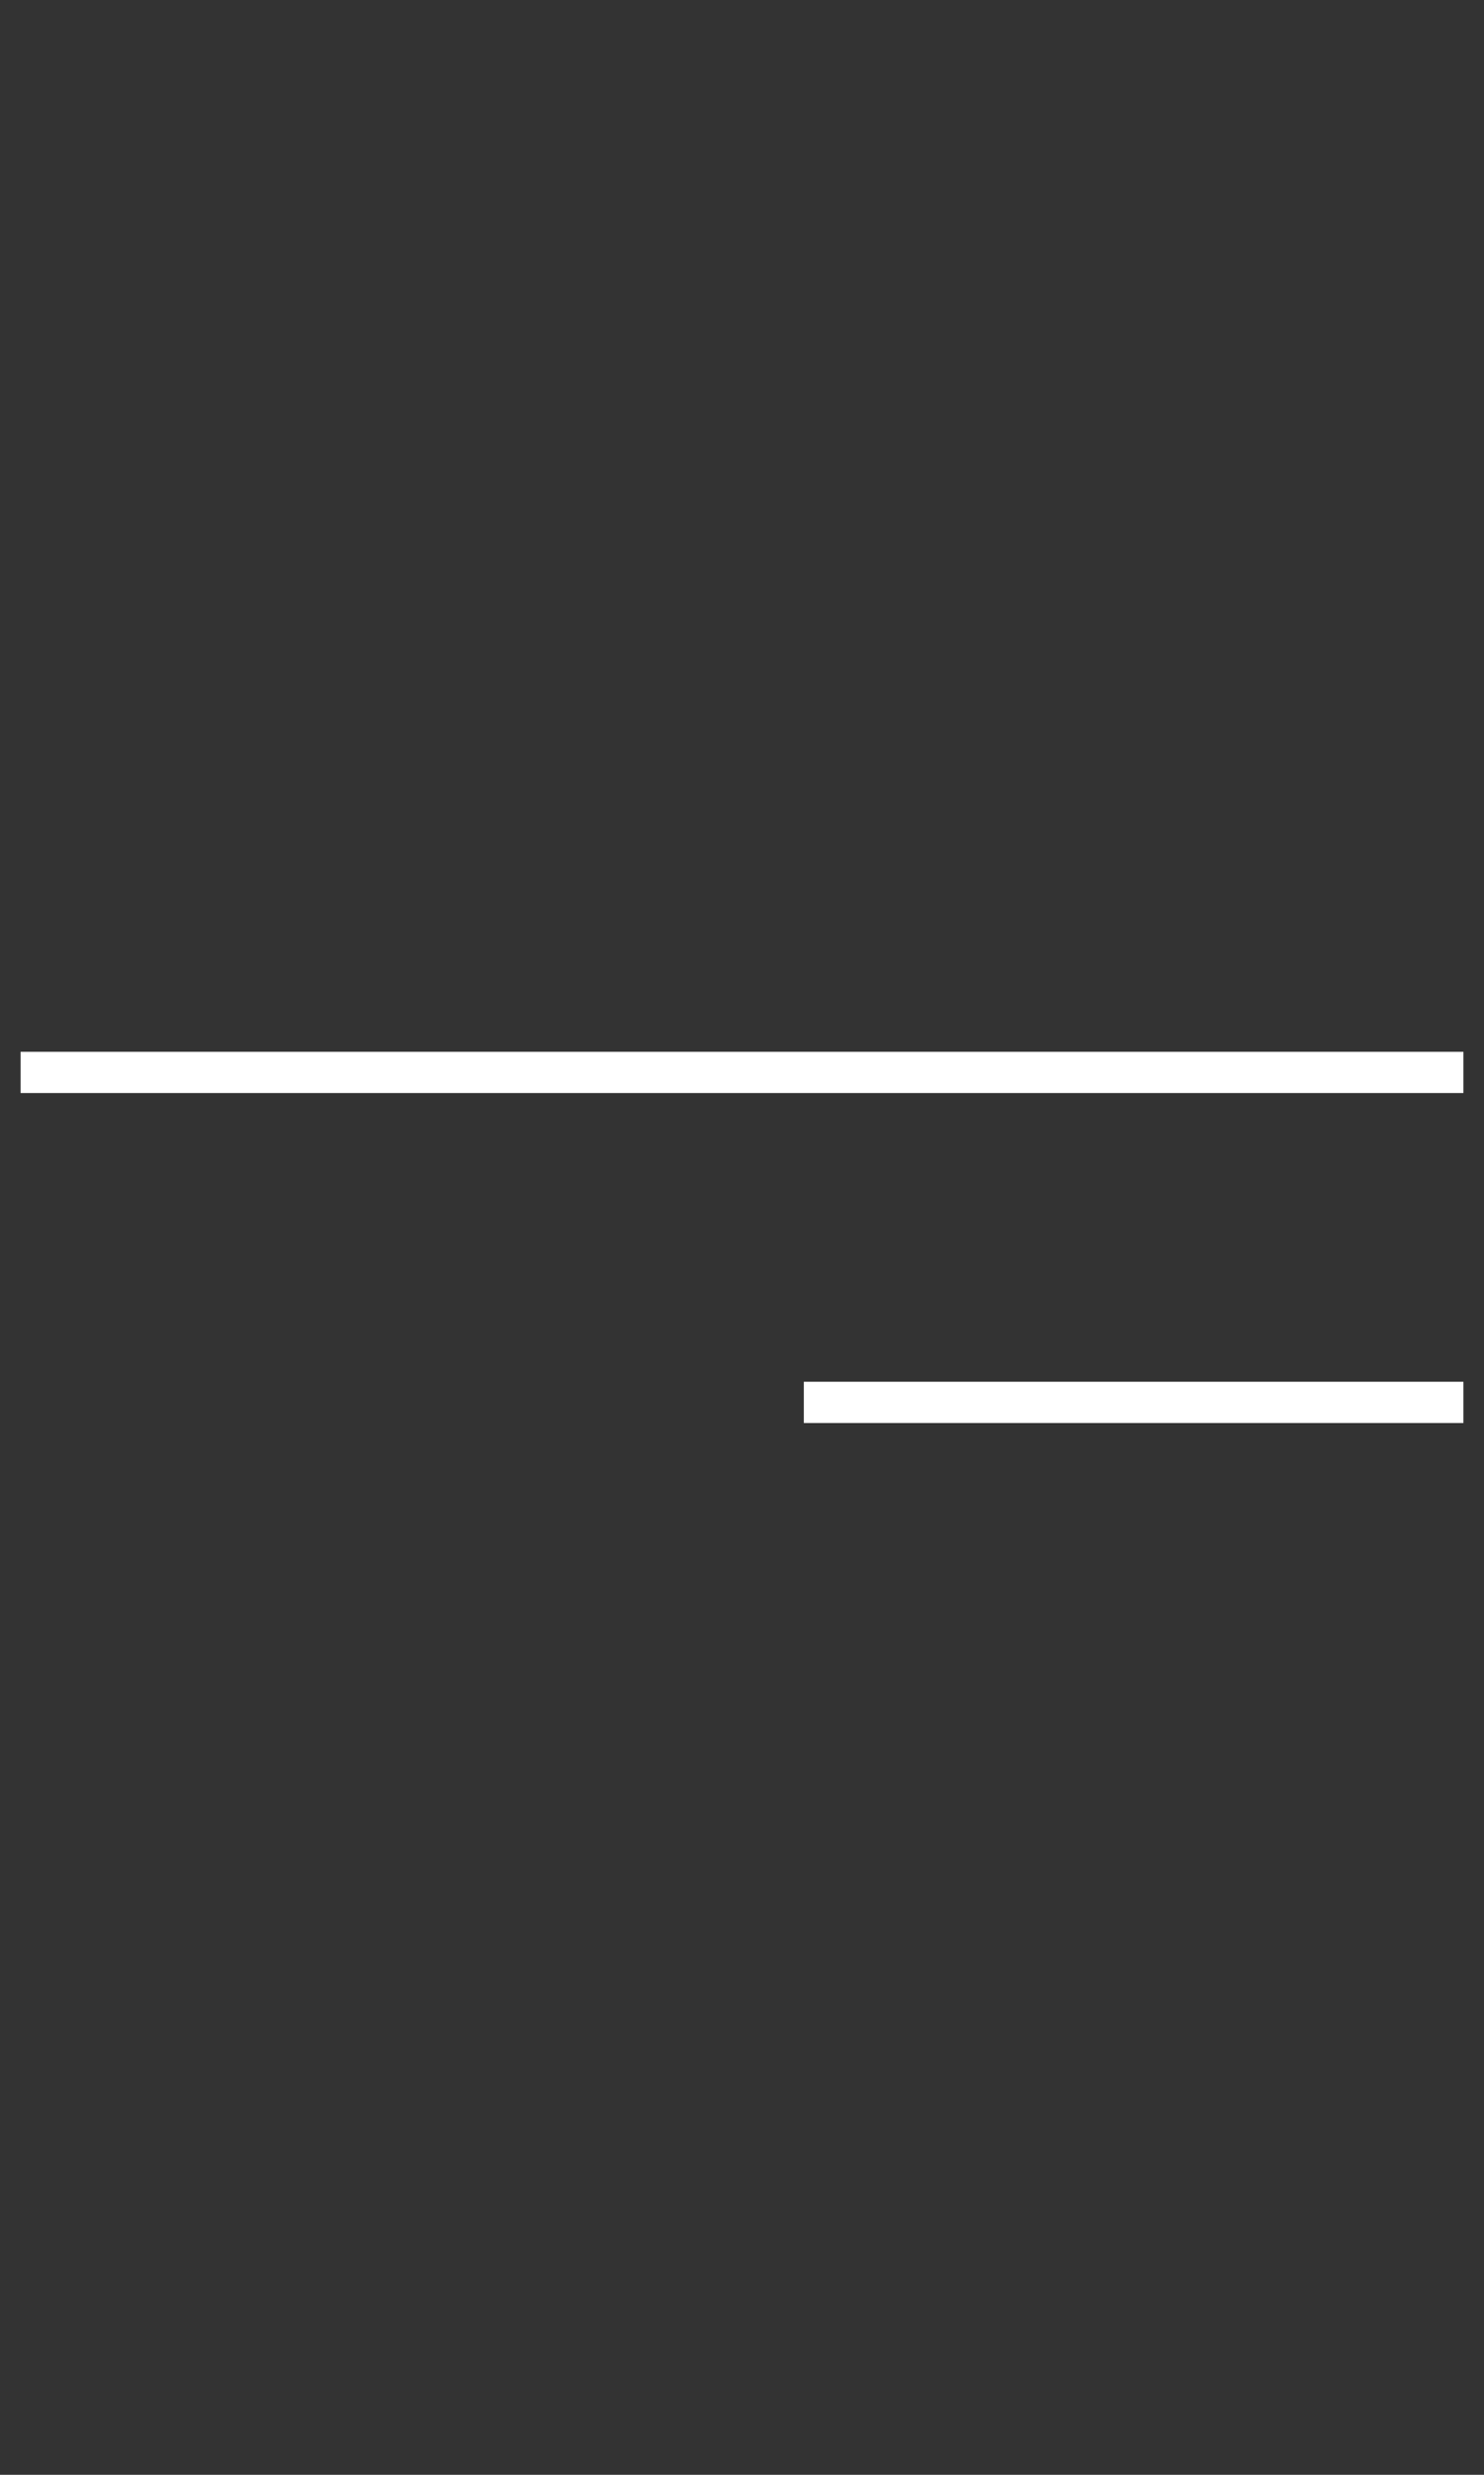 <?xml version="1.0" encoding="UTF-8"?> <svg xmlns="http://www.w3.org/2000/svg" width="36" height="60" viewBox="0 0 36 60" fill="none"><rect x="0" y="0" width="36" height="60" fill="#333333" stroke="none"/> <path d="M1 26H35" stroke="white" stroke-linecap="square"></path> <path d="M20 34L35 34" stroke="white" stroke-linecap="square"></path> </svg> 